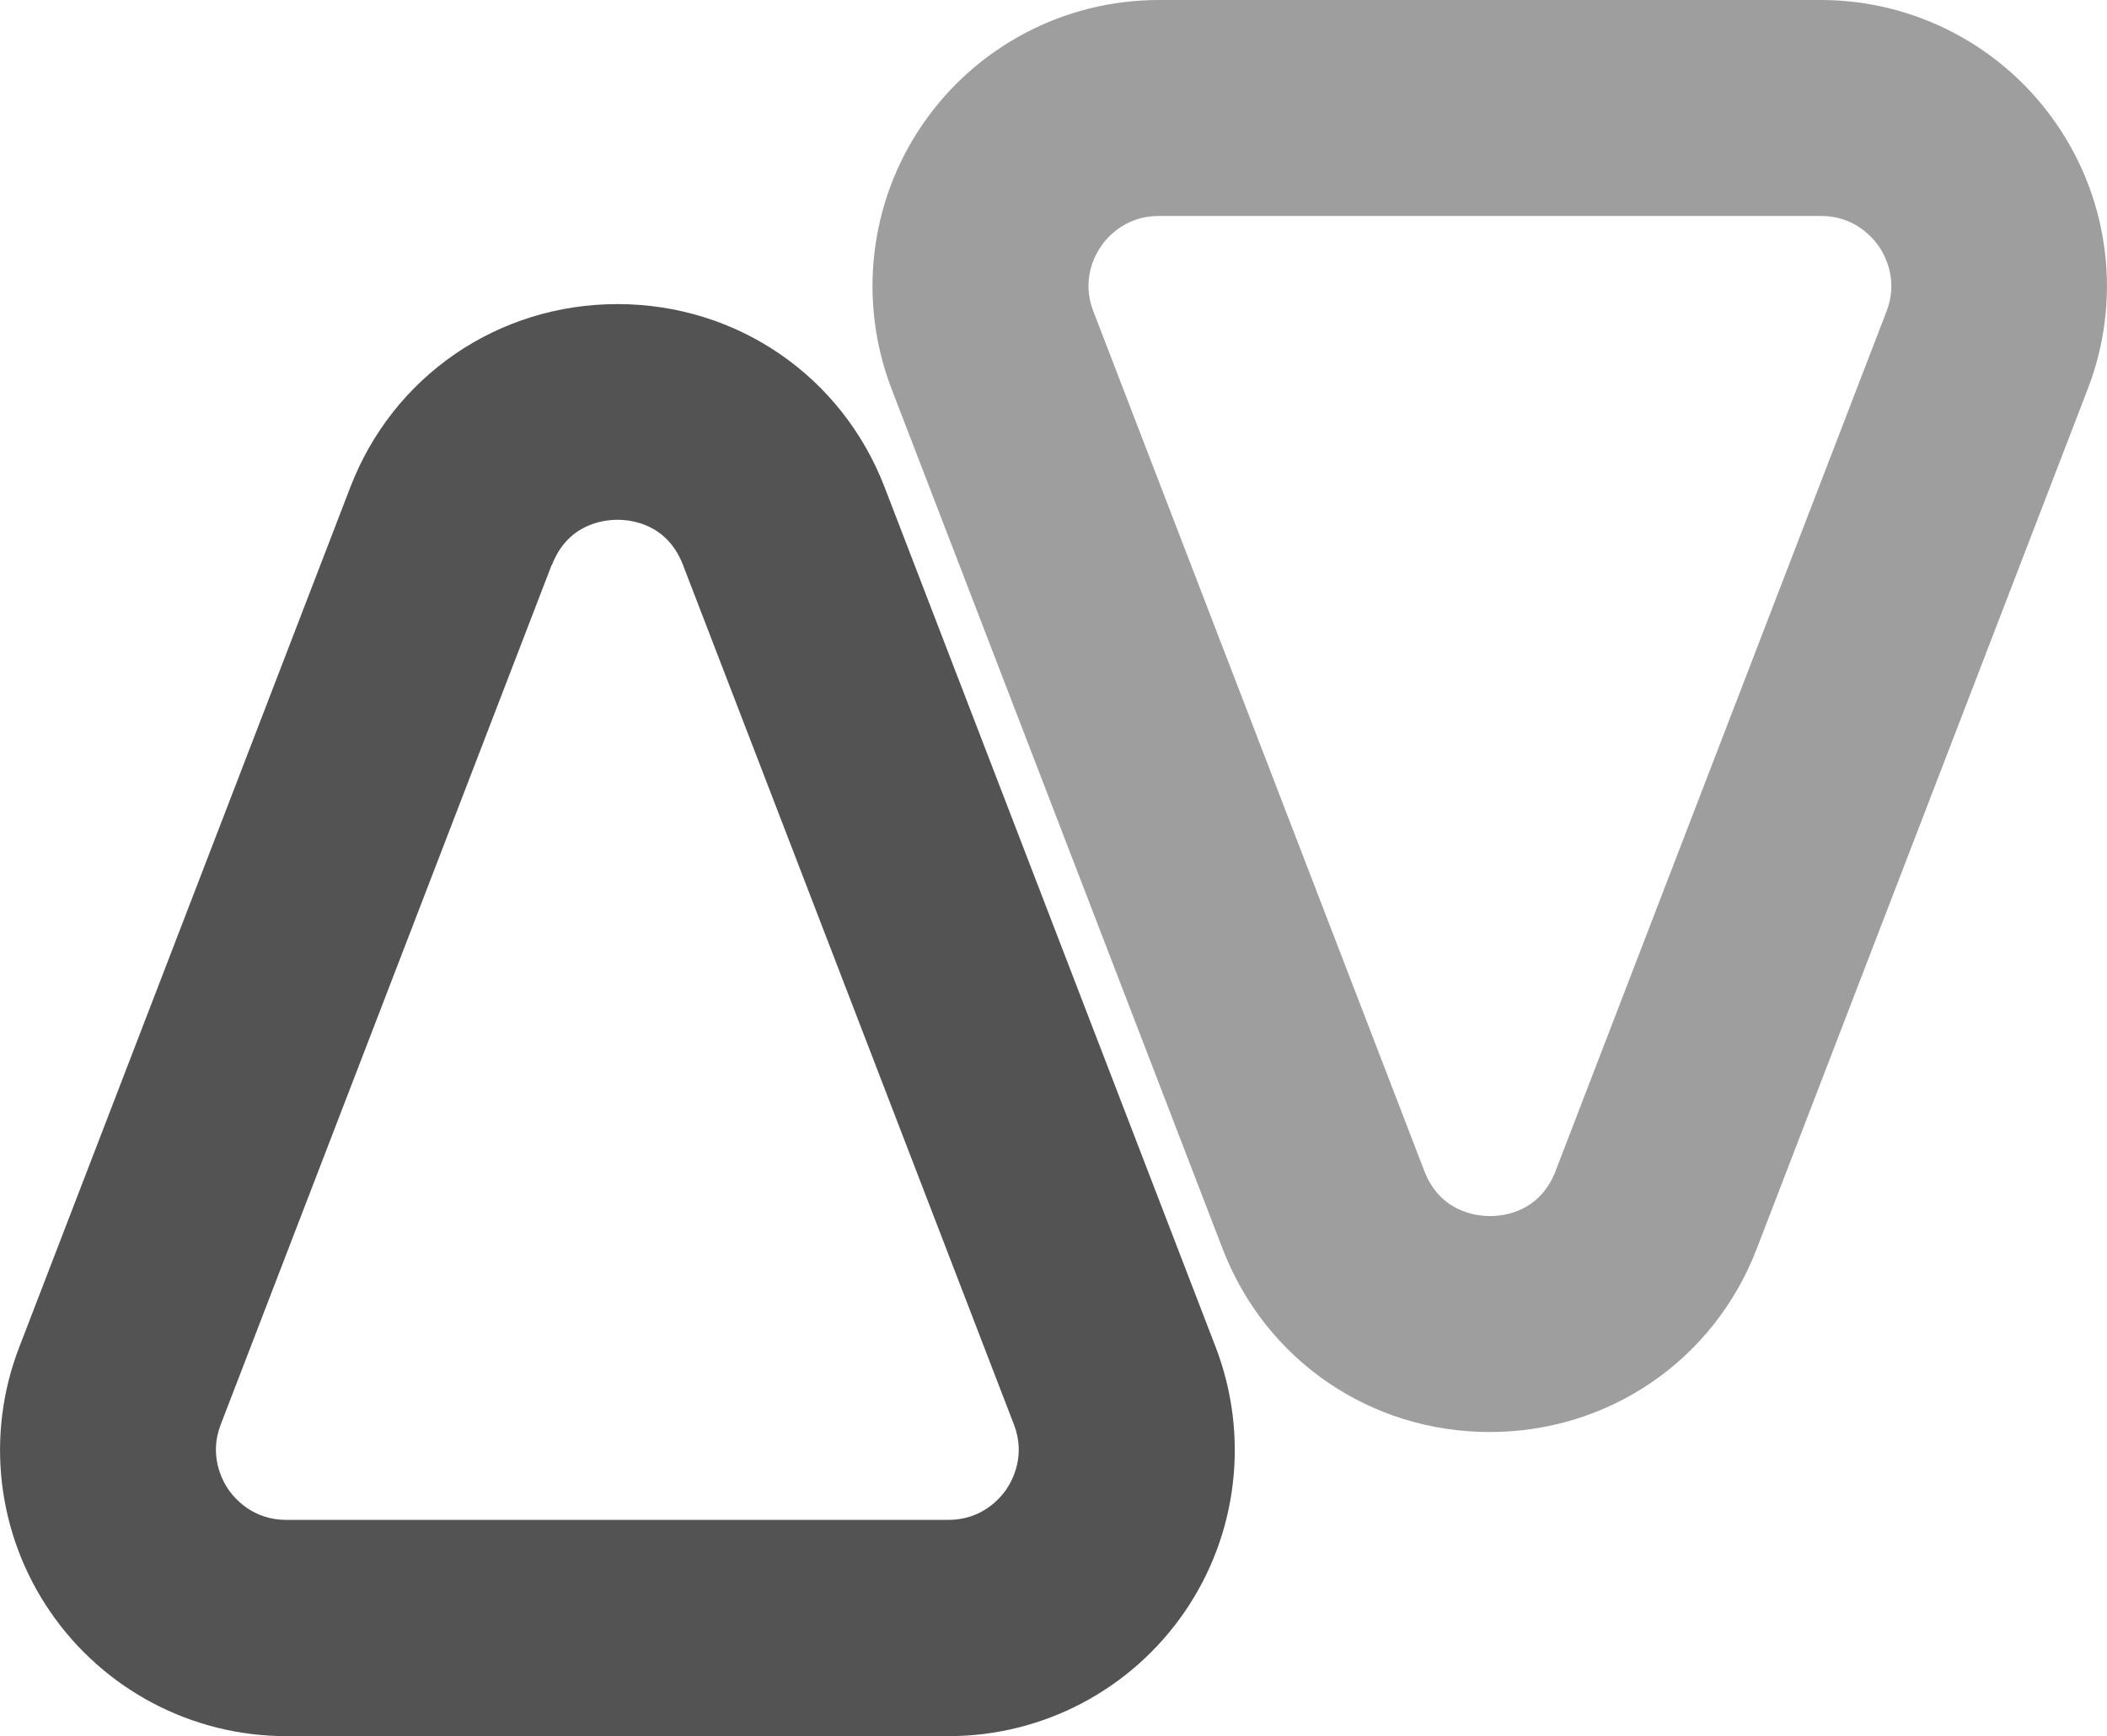 <?xml version="1.0" encoding="UTF-8"?>
<svg id="Layer_2" data-name="Layer 2" xmlns="http://www.w3.org/2000/svg" viewBox="0 0 75.31 62.06">
  <defs>
    <style>
      .cls-1 {
        fill: #9e9e9e;
      }

      .cls-2 {
        fill: #535353;
      }
    </style>
  </defs>
  <g id="Layer_4" data-name="Layer 4">
    <g>
      <path class="cls-2" d="M33.9,62.06H10.23c-3.37,0-6.52-1.66-8.43-4.44s-2.33-6.32-1.11-9.47l11.83-30.73c1.53-3.98,5.28-6.55,9.55-6.55s8.02,2.57,9.55,6.55l11.83,30.73c1.21,3.15.8,6.69-1.11,9.47s-5.06,4.44-8.43,4.44h0ZM19.72,20.19l-11.83,30.73c-.43,1.11.05,1.99.27,2.32.23.33.88,1.09,2.07,1.09h23.67c1.19,0,1.84-.76,2.07-1.09.22-.33.7-1.21.27-2.32l-11.83-30.73c-.56-1.45-1.82-1.61-2.34-1.61s-1.78.16-2.34,1.61h-.01Z"/>
      <path class="cls-1" d="M53.25,51.19c-4.27,0-8.02-2.57-9.55-6.55l-11.83-30.73c-1.21-3.15-.8-6.69,1.11-9.47,1.91-2.78,5.06-4.44,8.44-4.44h23.66c3.37,0,6.52,1.66,8.43,4.44,1.91,2.78,2.33,6.32,1.11,9.47l-11.83,30.73c-1.53,3.98-5.28,6.55-9.55,6.55h0ZM41.42,7.72c-1.19,0-1.85.76-2.07,1.09-.23.33-.7,1.21-.27,2.32l11.83,30.73c.56,1.45,1.83,1.61,2.35,1.61s1.78-.16,2.34-1.61l11.83-30.73c.43-1.11-.05-1.99-.27-2.32-.23-.33-.88-1.09-2.07-1.09h-23.67Z"/>
    </g>
  </g>
</svg>
